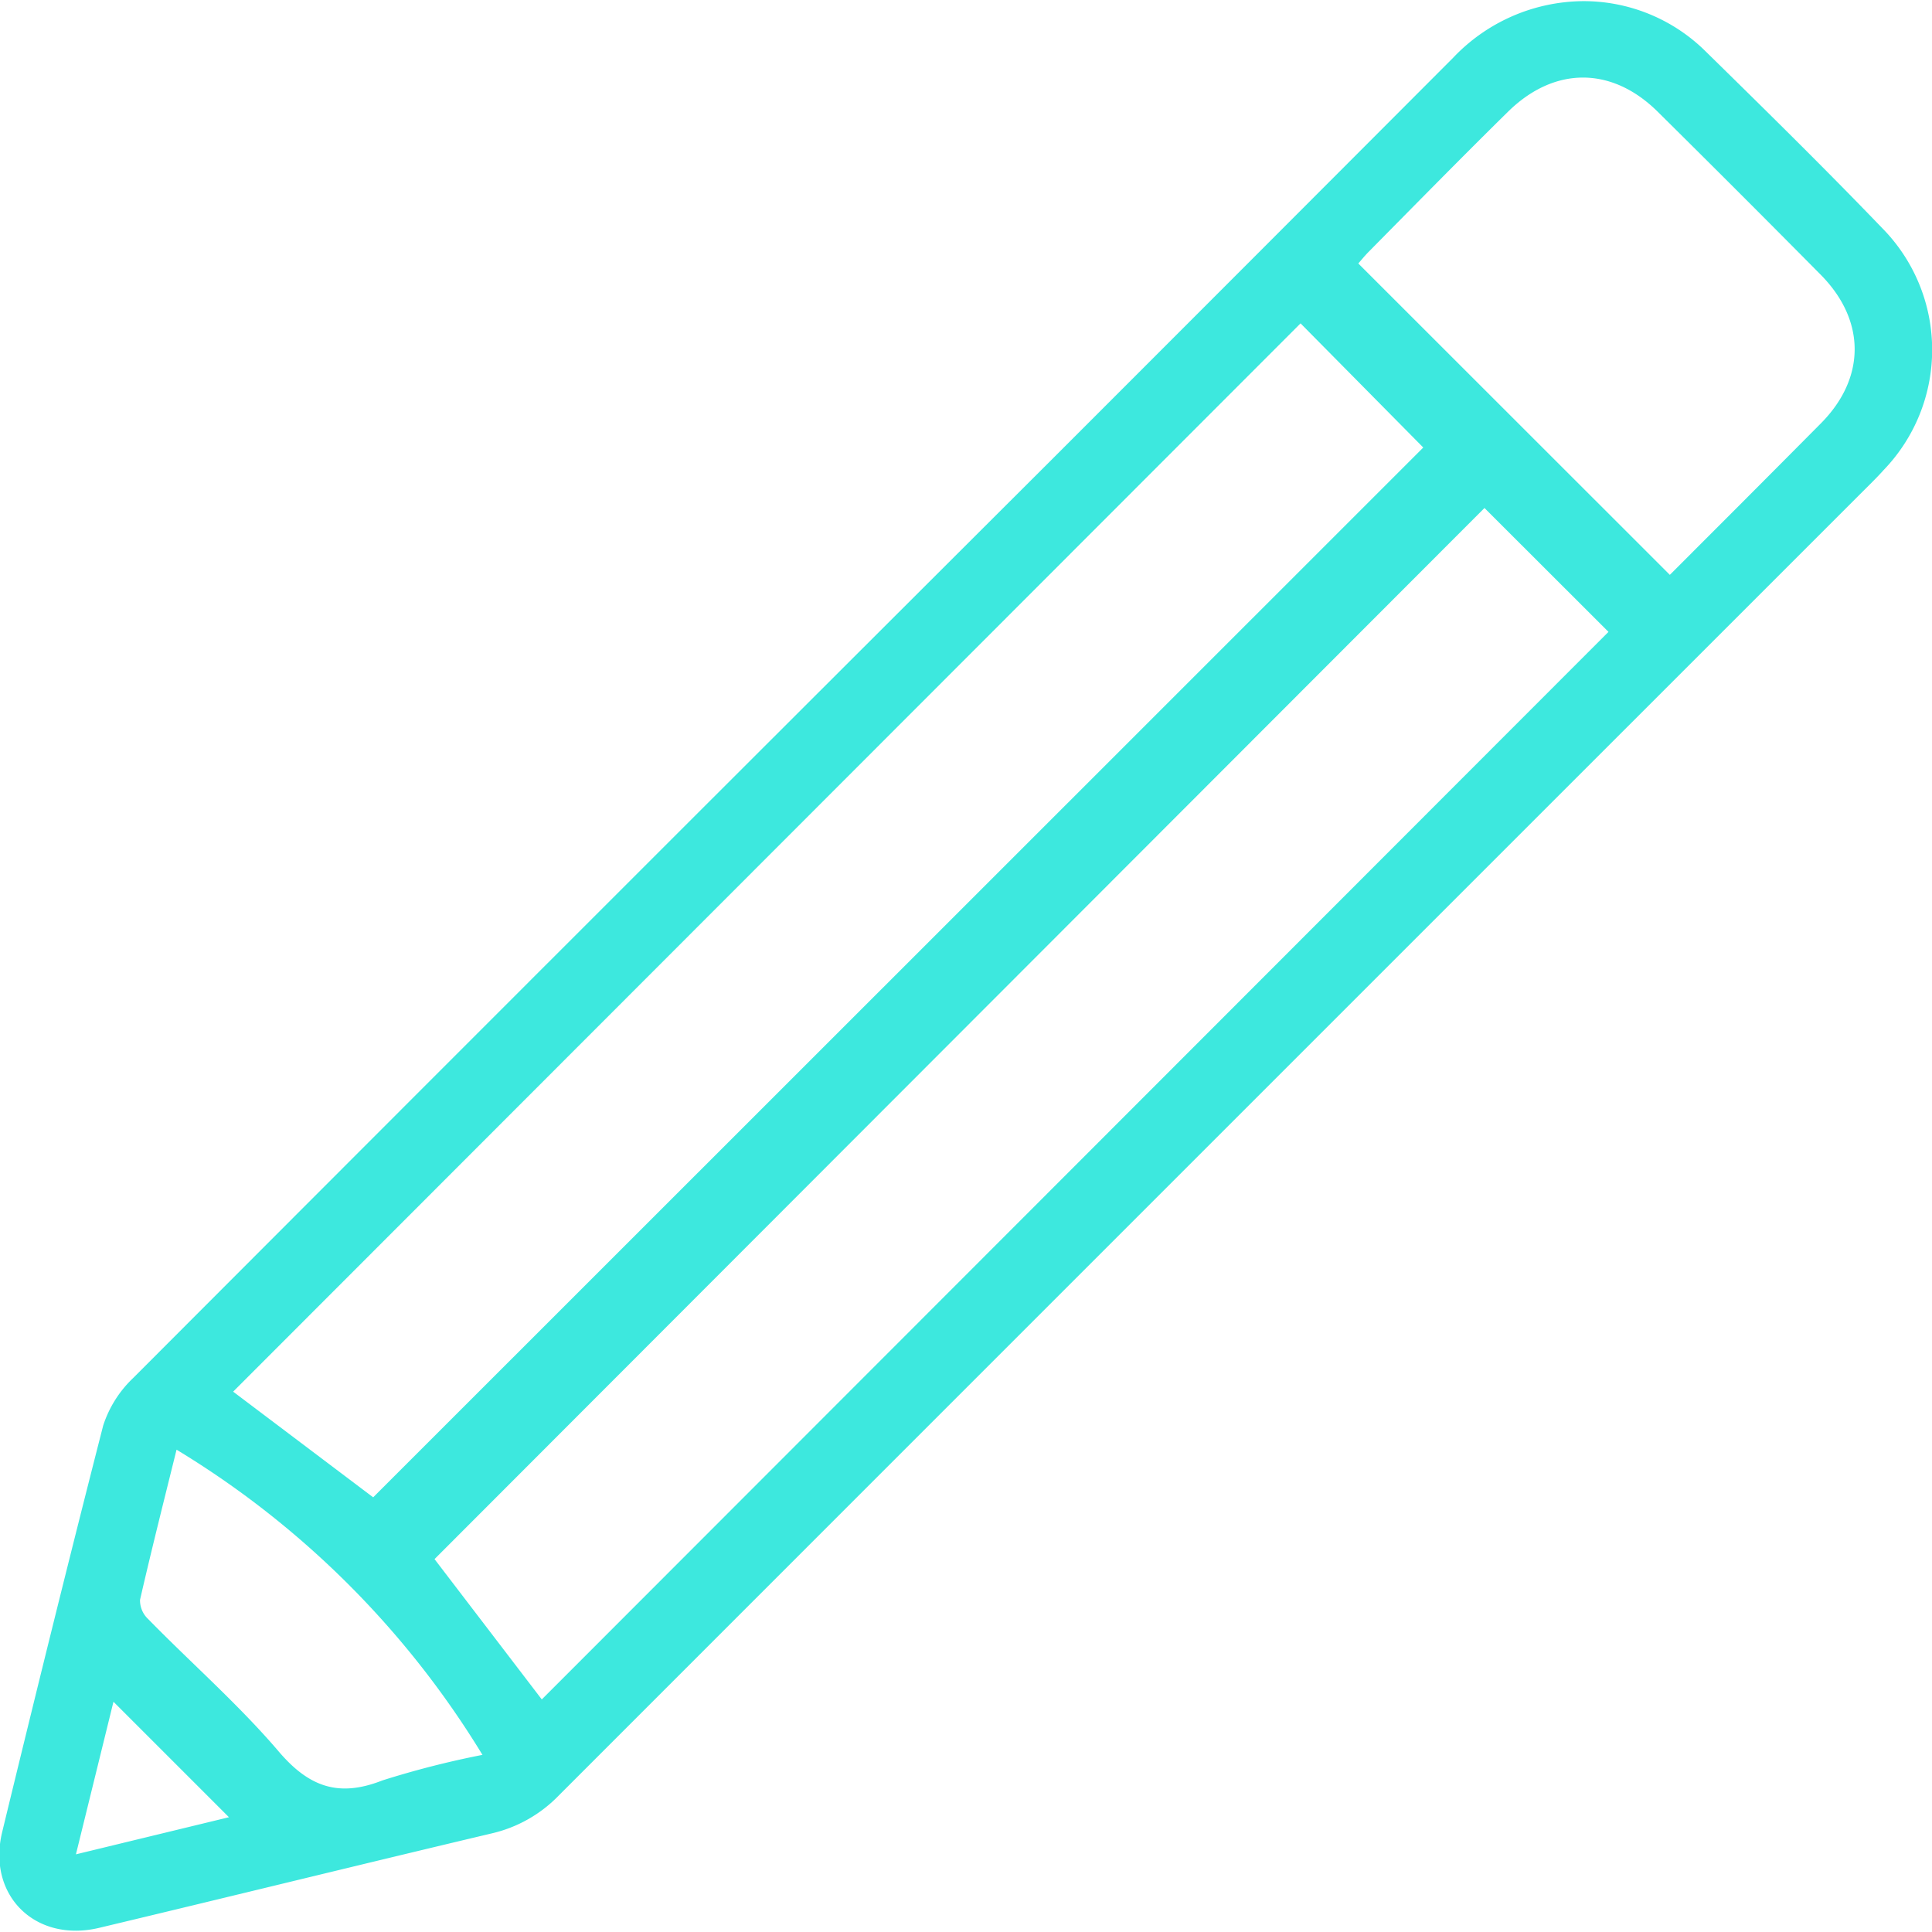 <svg id="Capa_1" data-name="Capa 1" xmlns="http://www.w3.org/2000/svg" viewBox="0 0 133.83 133.84"><defs><style>.cls-1{fill:#3de8de;}</style></defs><title>marketing de contenidos</title><path class="cls-1" d="M109.6.08a12,12,0,0,1,8.51,3.44c4.13,4.05,8.25,8.1,12.26,12.27a12,12,0,0,1,.11,16.77c-.41.46-.86.9-1.3,1.34Q83.94,79.13,38.72,124.36A9.41,9.41,0,0,1,34.06,127c-9.07,2.15-18.12,4.38-27.18,6.54-4.42,1.06-7.79-2.24-6.73-6.63,2.28-9.4,4.6-18.8,7-28.17a7.9,7.9,0,0,1,2.09-3.3Q41,63.62,72.83,31.86,86.75,17.94,100.66,4A12.52,12.52,0,0,1,109.6.08ZM37.53,117.72l73.89-73.95-8.59-8.58L30.1,108Zm-11.68-14L98.59,31l-8.5-8.6-73.94,74Zm89.82-63.9c3.51-3.51,7-7,10.47-10.5,3.11-3.14,3.11-7.11,0-10.27q-5.62-5.68-11.31-11.31c-3.2-3.17-7.18-3.14-10.37,0S98,14.21,94.83,17.42c-.28.28-.52.58-.74.83ZM12.23,100.42c-.89,3.59-1.75,7-2.53,10.4a1.77,1.77,0,0,0,.54,1.31c3,3.07,6.28,5.93,9.07,9.2,2.1,2.46,4.16,3.19,7.18,2a63.11,63.11,0,0,1,6.93-1.77A63,63,0,0,0,12.23,100.42Zm3.63,25.46-8-8-2.6,10.57Z"/></svg>